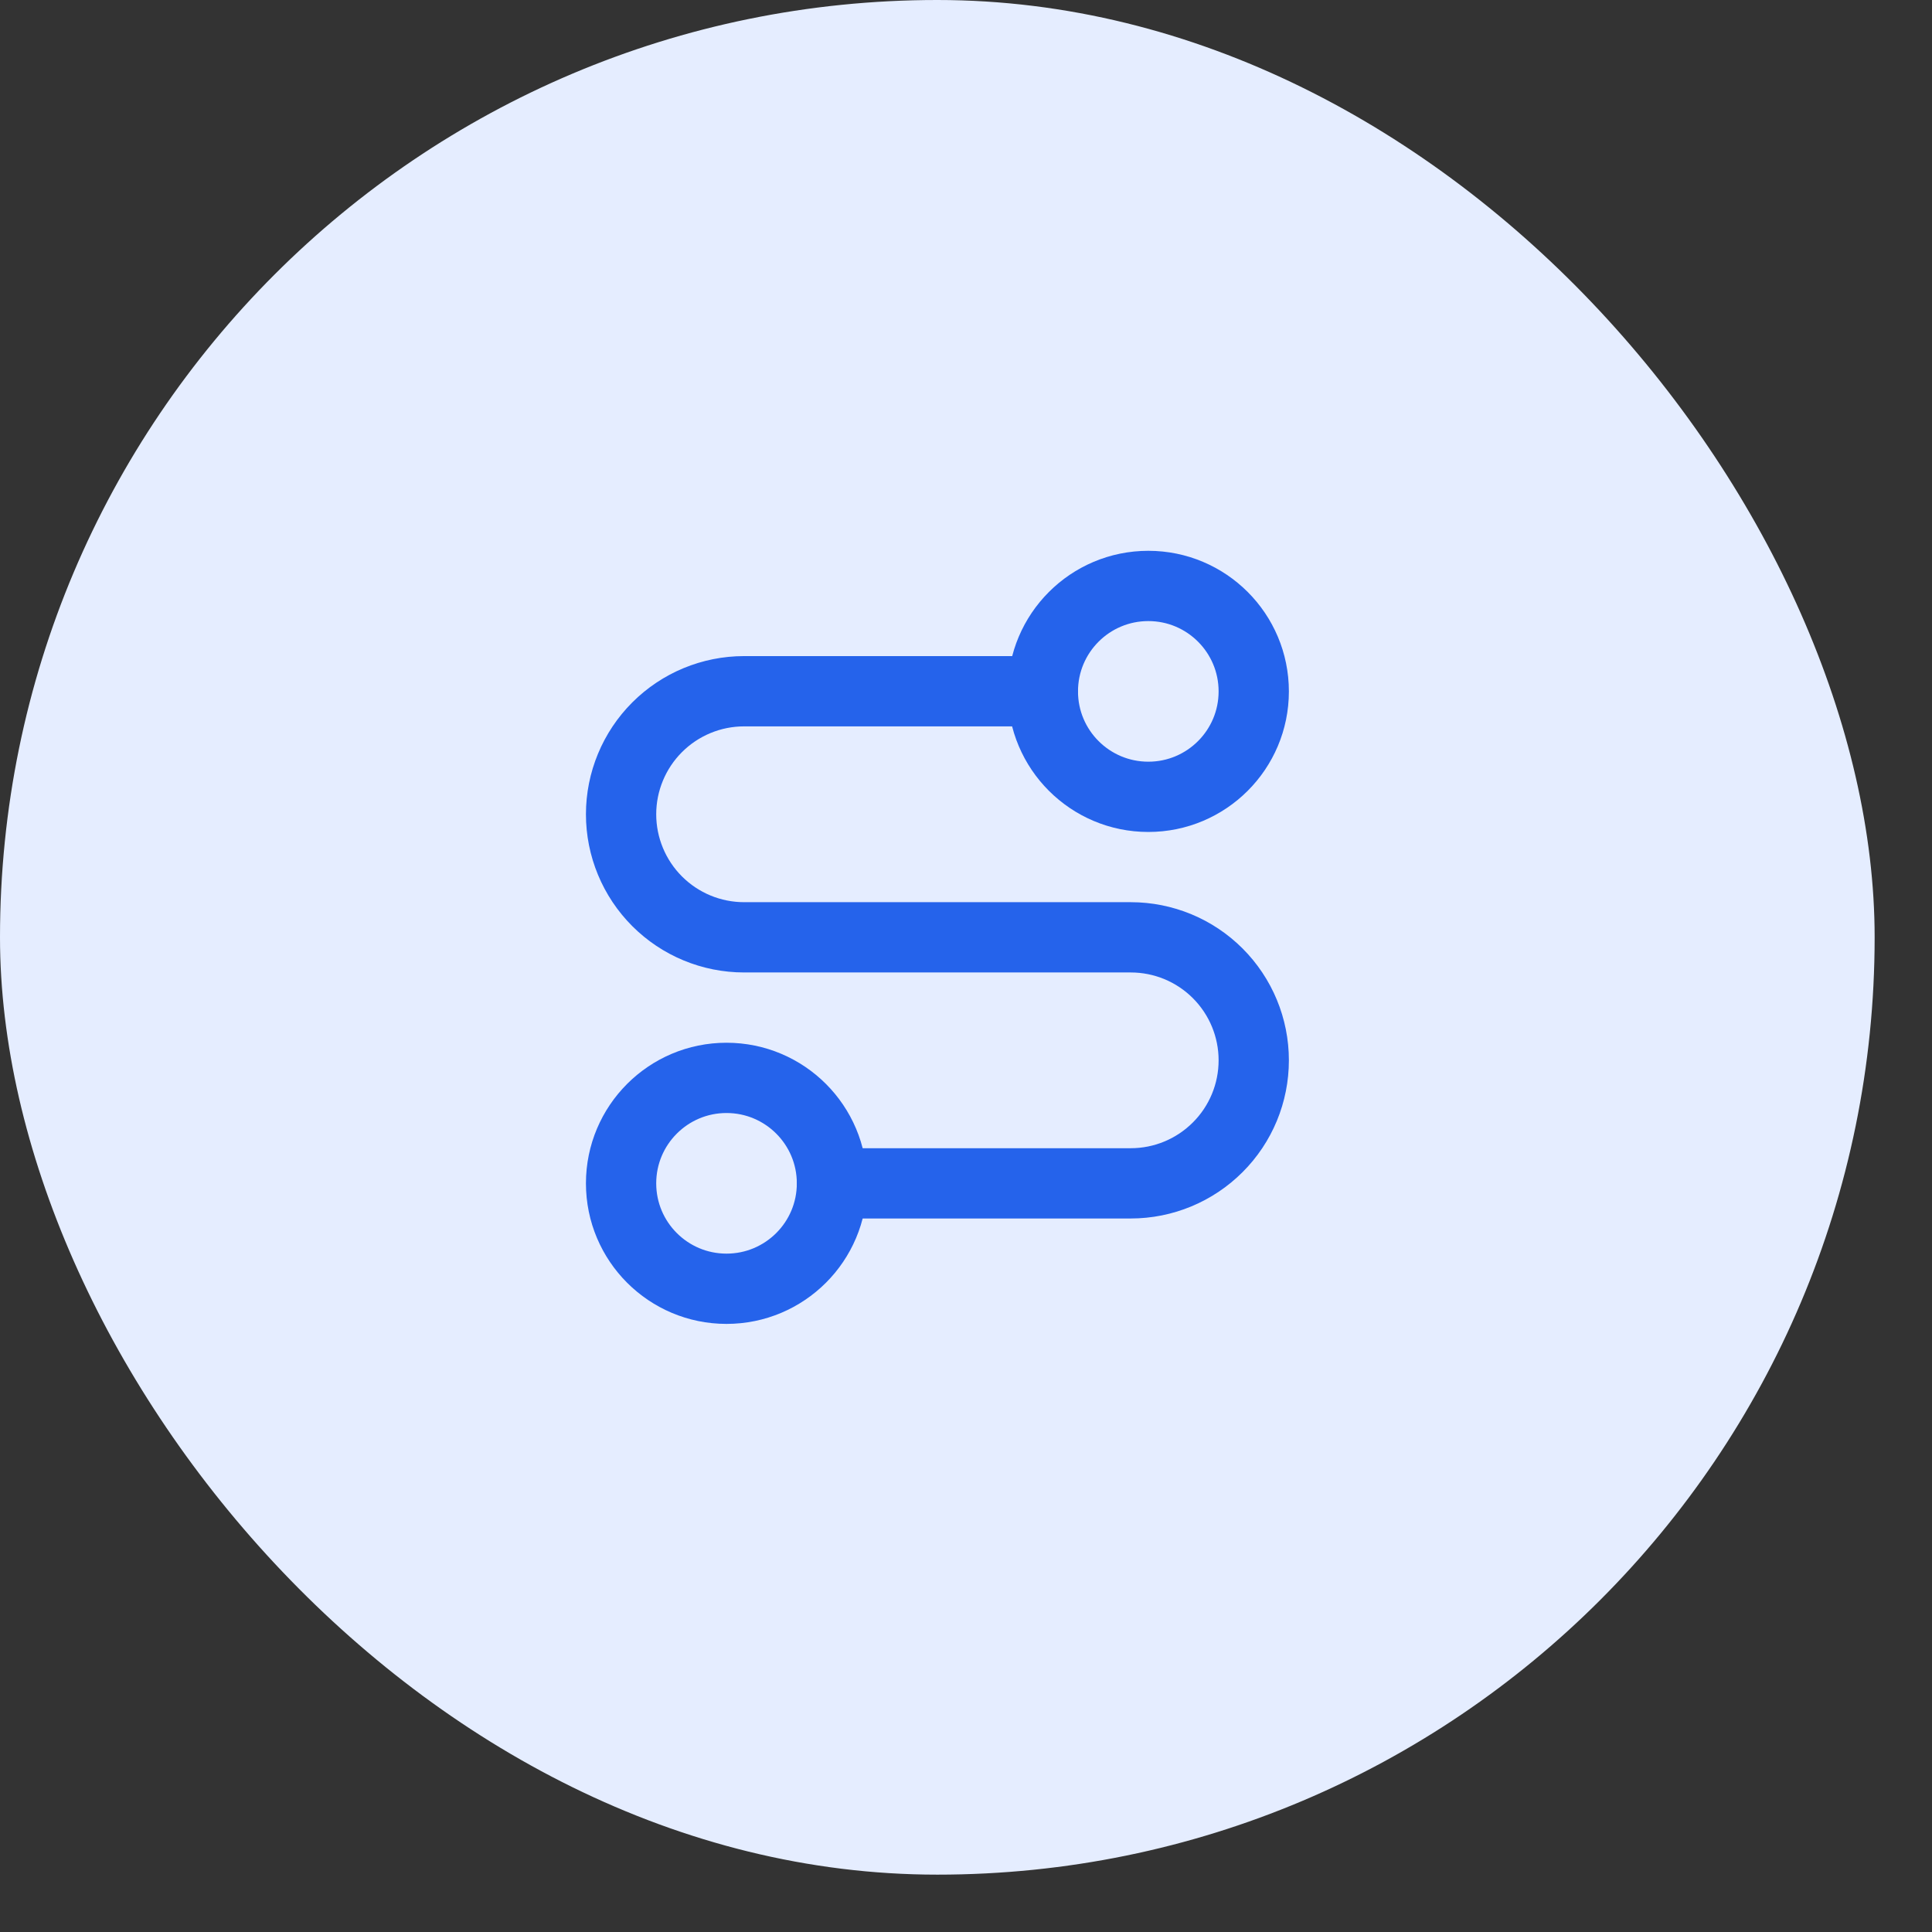 <?xml version="1.0" encoding="utf-8"?>
<svg xmlns="http://www.w3.org/2000/svg" fill="none" height="100%" overflow="visible" preserveAspectRatio="none" style="display: block;" viewBox="0 0 32 32" width="100%">
<rect x="0" y="0" width="32" height="32" fill="#333333" stroke="none"/>
<g id="Frame 13">
<g id="Background">
<rect fill="#E5EDFF" height="31.05" rx="15.525" width="31.05"/>
<g id="SVG">
<path d="M12.033 21.346C12.998 21.346 13.78 20.565 13.78 19.6C13.78 18.635 12.998 17.853 12.033 17.853C11.069 17.853 10.287 18.635 10.287 19.6C10.287 20.565 11.069 21.346 12.033 21.346Z" id="Vector" stroke="#2563EB" stroke-linecap="round" stroke-width="1.164"/>
<path d="M13.78 19.6H18.729C19.269 19.6 19.787 19.385 20.169 19.003C20.552 18.621 20.766 18.103 20.766 17.562C20.766 17.022 20.552 16.504 20.169 16.121C19.787 15.739 19.269 15.525 18.729 15.525H12.325C11.784 15.525 11.266 15.31 10.884 14.928C10.502 14.546 10.287 14.027 10.287 13.487C10.287 12.947 10.502 12.428 10.884 12.046C11.266 11.664 11.784 11.449 12.325 11.449H17.273" id="Vector_2" stroke="#2563EB" stroke-linecap="round" stroke-width="1.164"/>
<path d="M19.02 13.198C19.984 13.198 20.766 12.416 20.766 11.452C20.766 10.487 19.984 9.705 19.02 9.705C18.055 9.705 17.273 10.487 17.273 11.452C17.273 12.416 18.055 13.198 19.02 13.198Z" id="Vector_3" stroke="#2563EB" stroke-linecap="round" stroke-width="1.164"/>
</g>
</g>
</g>
</svg>